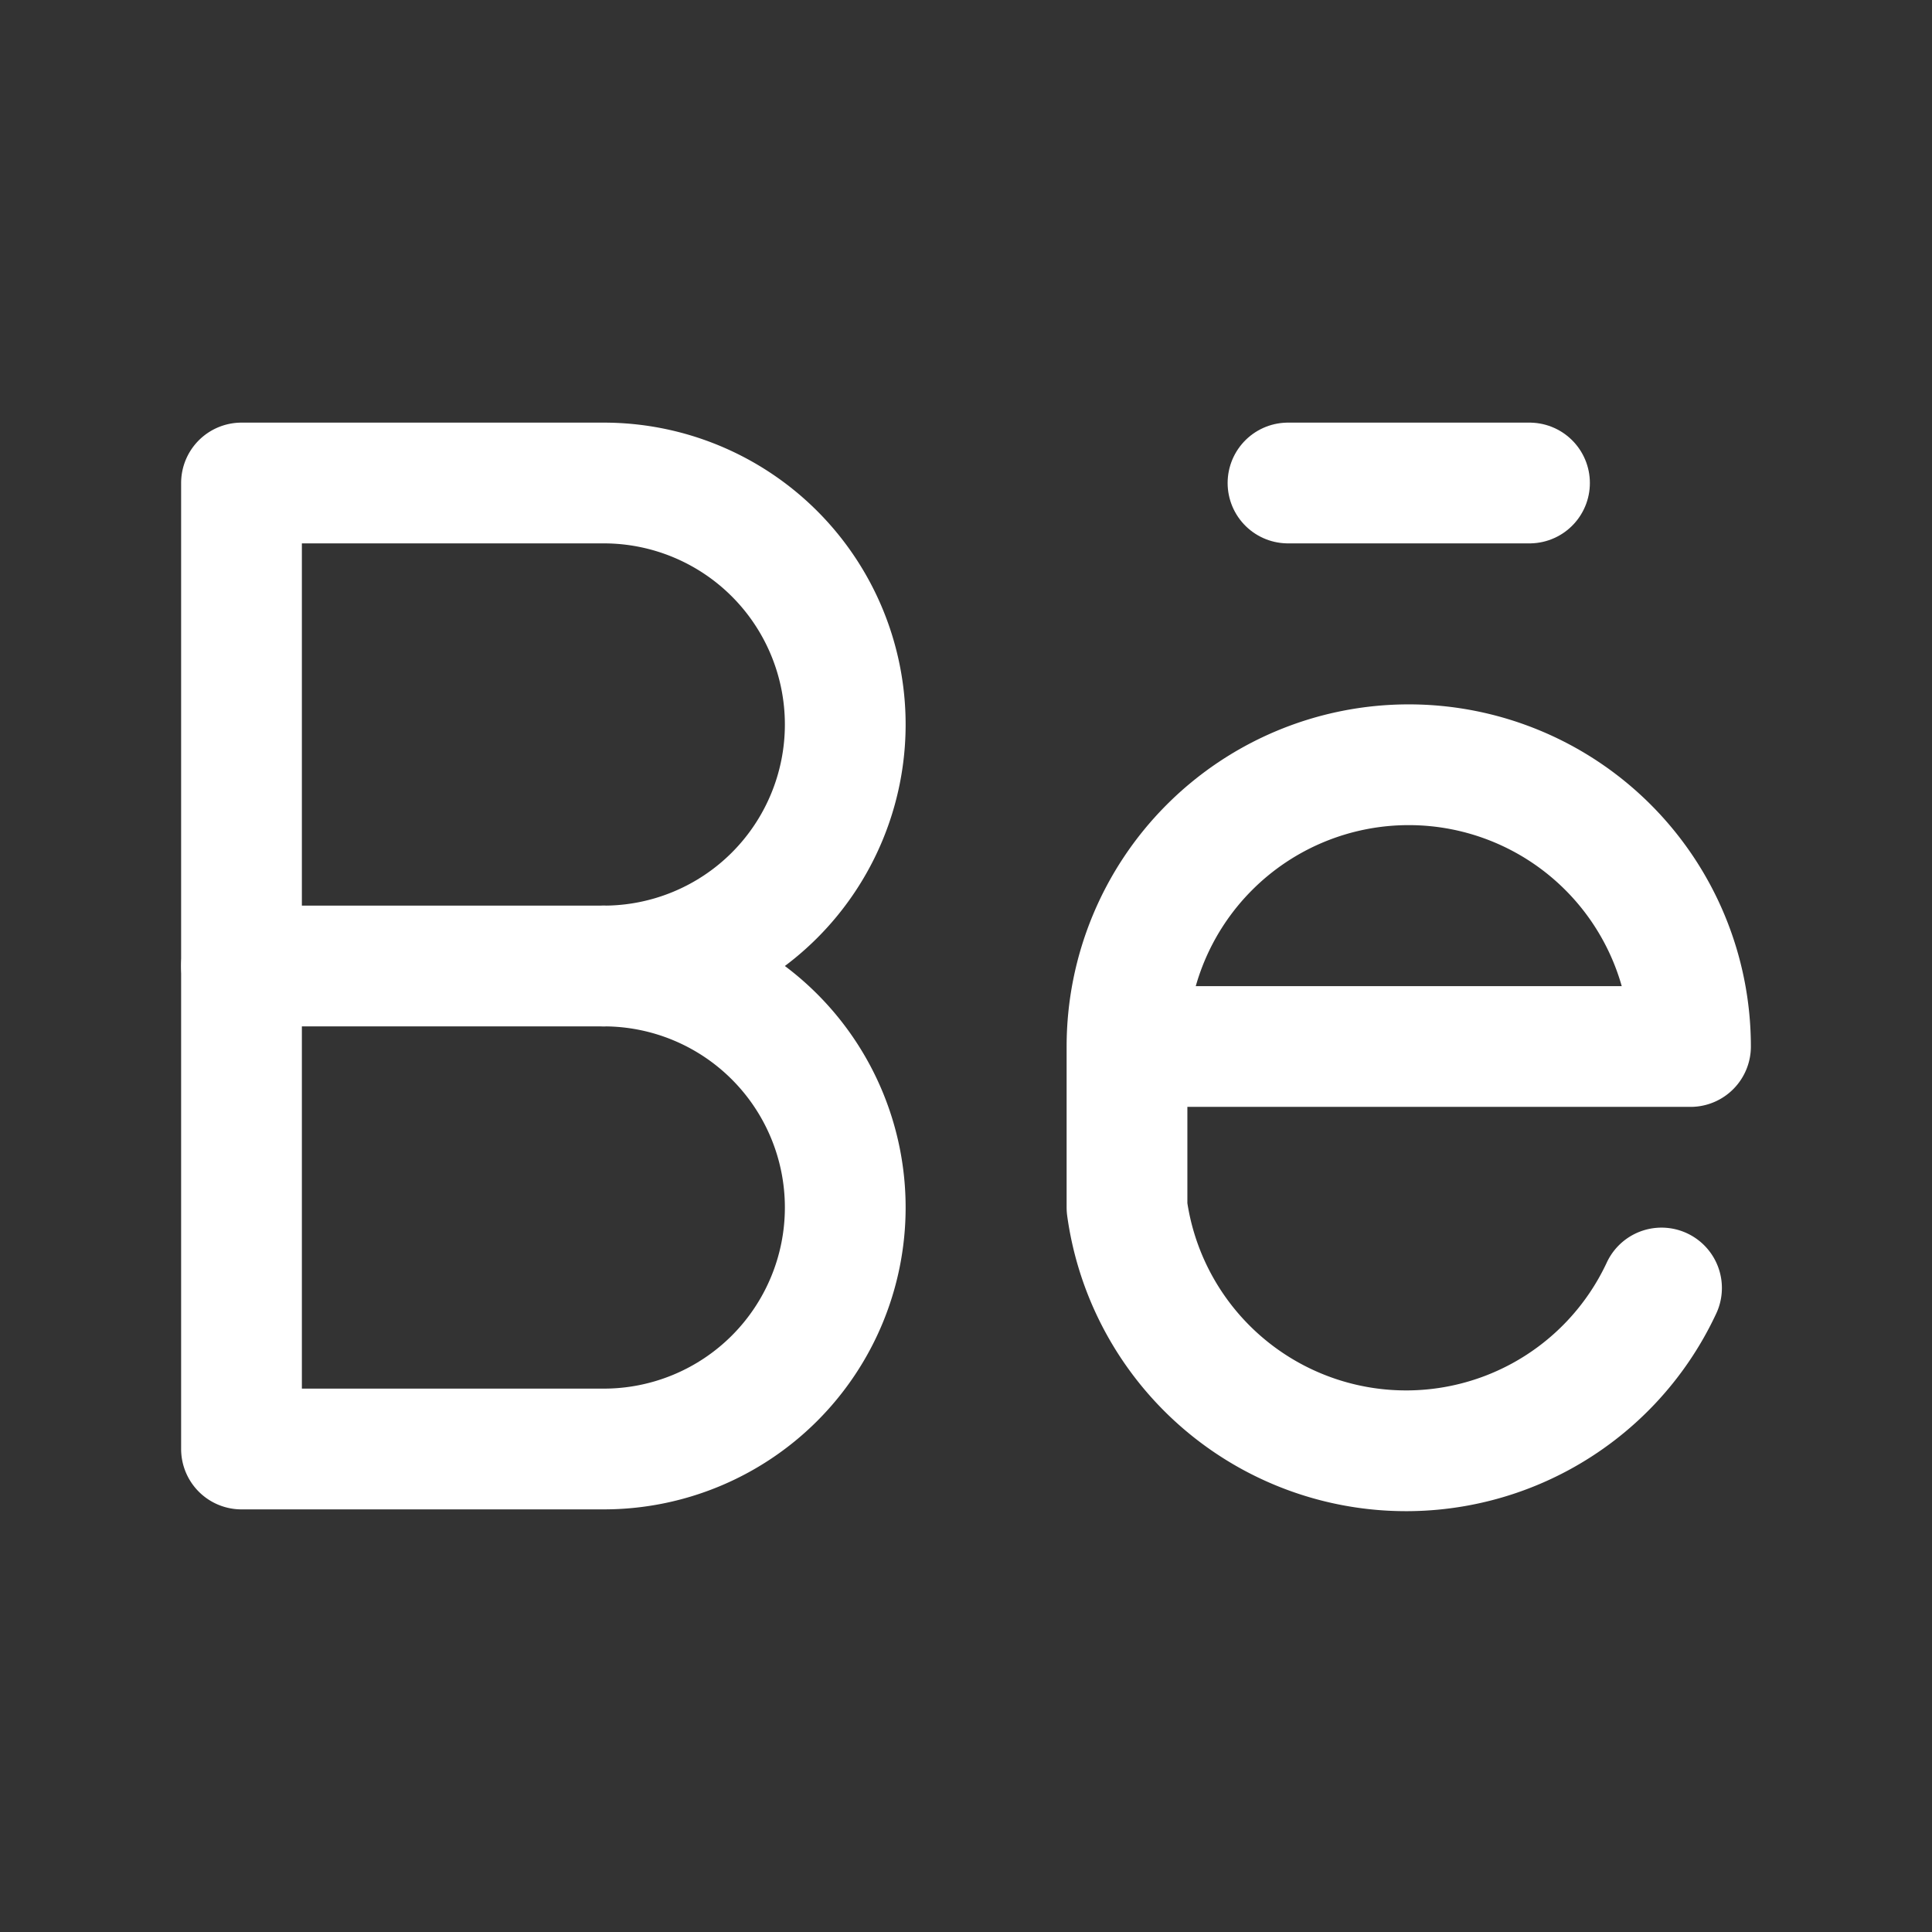 <svg id="Group_52" data-name="Group 52" xmlns="http://www.w3.org/2000/svg" width="24" height="24" viewBox="0 0 24 24">
  <rect x="0" y="0" width="24" height="24" fill="#333333" stroke="none"/>
  <path id="Path_44" data-name="Path 44" d="M0,0H24V24H0Z" fill="none"/>
  <path id="Path_45" data-name="Path 45" d="M3,18V6H7.5a3,3,0,0,1,0,6,3,3,0,0,1,0,6H3" fill="none" stroke="#fff" stroke-linecap="round" stroke-linejoin="round" stroke-width="1.5"/>
  <path id="Path_46" data-name="Path 46" d="M3,12H7.5" fill="none" stroke="#fff" stroke-linecap="round" stroke-linejoin="round" stroke-width="1.5"/>
  <path id="Path_47" data-name="Path 47" d="M14,13h7a3.5,3.5,0,1,0-7,0v2a3.5,3.5,0,0,0,6.64,1" fill="none" stroke="#fff" stroke-linecap="round" stroke-linejoin="round" stroke-width="1.5"/>
  <path id="Path_48" data-name="Path 48" d="M16,6h3" fill="none" stroke="#fff" stroke-linecap="round" stroke-linejoin="round" stroke-width="1.5"/>
</svg>

